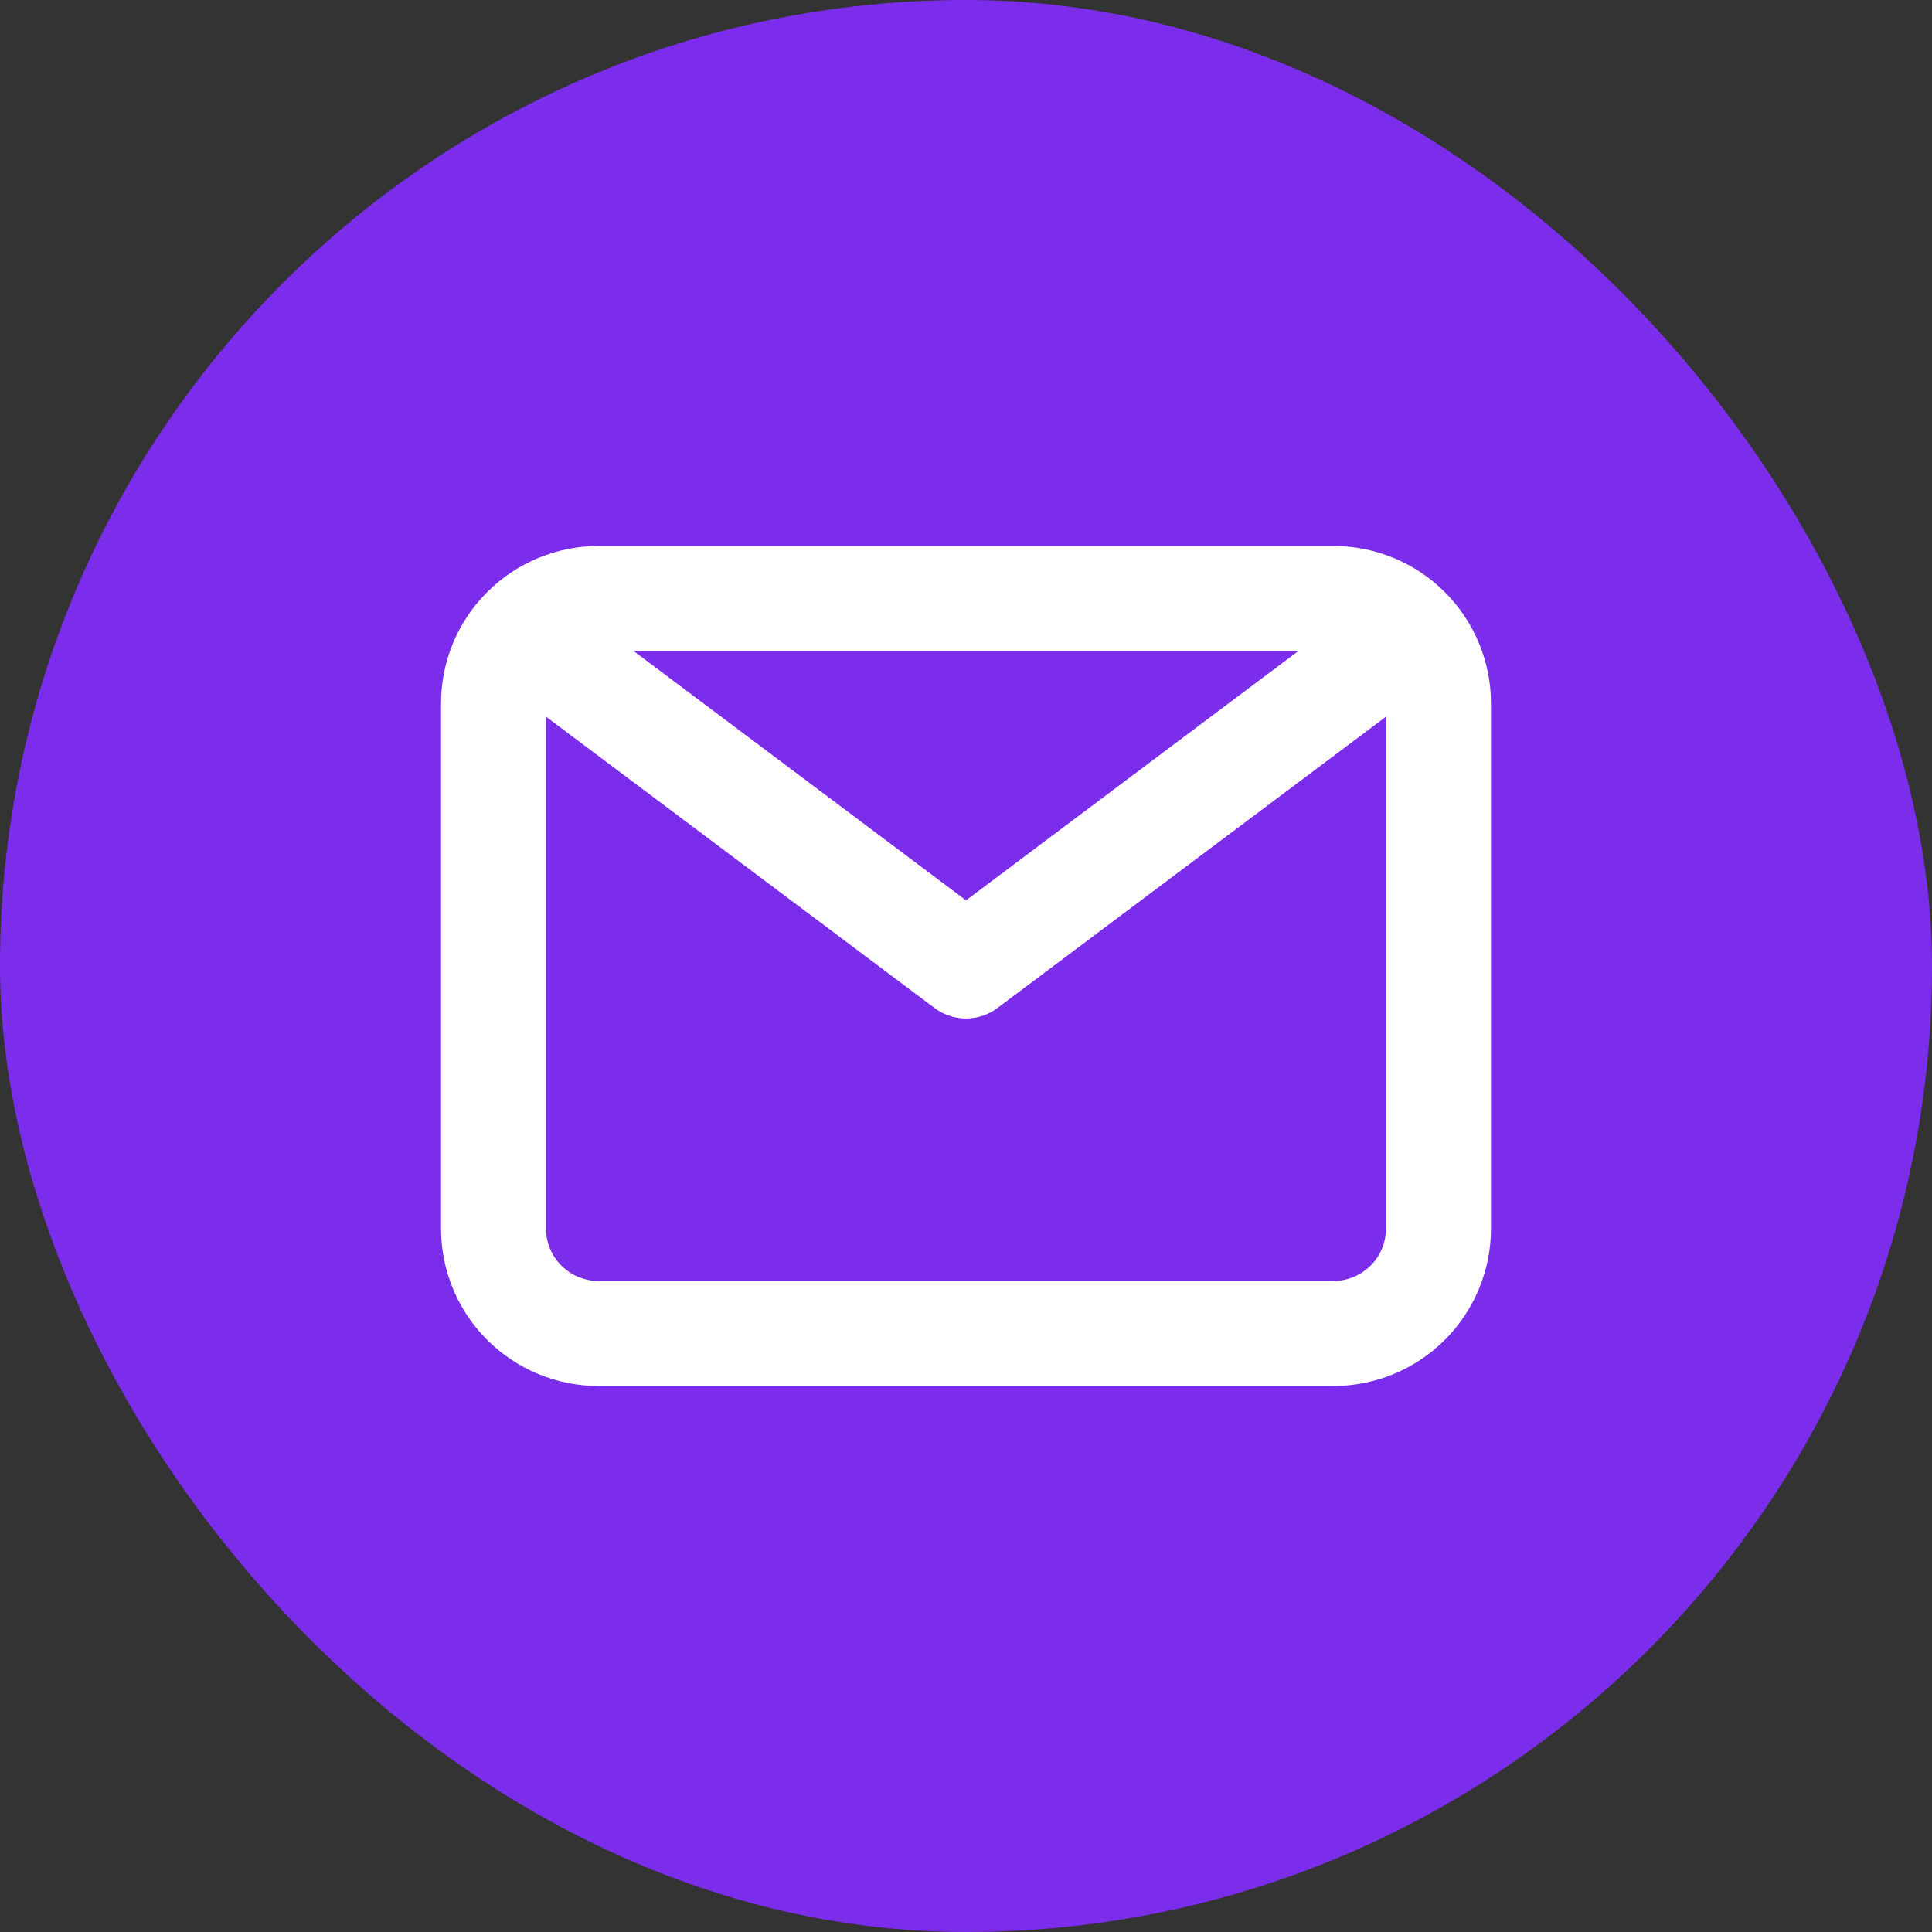 <svg width="30" height="30" viewBox="0 0 30 30" fill="none" xmlns="http://www.w3.org/2000/svg">
<rect x="0" y="0" width="30" height="30" fill="#333333" stroke="none"/>
<rect width="30" height="30" rx="15" fill="#7B2DEB"/>
<path d="M20.706 8.478H9.293C8.645 8.478 8.023 8.736 7.564 9.195C7.105 9.653 6.848 10.275 6.848 10.924V19.076C6.848 19.725 7.105 20.347 7.564 20.805C8.023 21.264 8.645 21.522 9.293 21.522H20.706C21.355 21.522 21.977 21.264 22.436 20.805C22.894 20.347 23.152 19.725 23.152 19.076V10.924C23.152 10.275 22.894 9.653 22.436 9.195C21.977 8.736 21.355 8.478 20.706 8.478ZM20.16 10.109L15 13.981L9.839 10.109H20.16ZM20.706 19.891H9.293C9.077 19.891 8.87 19.805 8.717 19.652C8.564 19.5 8.478 19.292 8.478 19.076V11.128L14.511 15.652C14.652 15.758 14.823 15.815 15 15.815C15.176 15.815 15.348 15.758 15.489 15.652L21.522 11.128V19.076C21.522 19.292 21.436 19.5 21.283 19.652C21.13 19.805 20.923 19.891 20.706 19.891Z" fill="white"/>
</svg>
